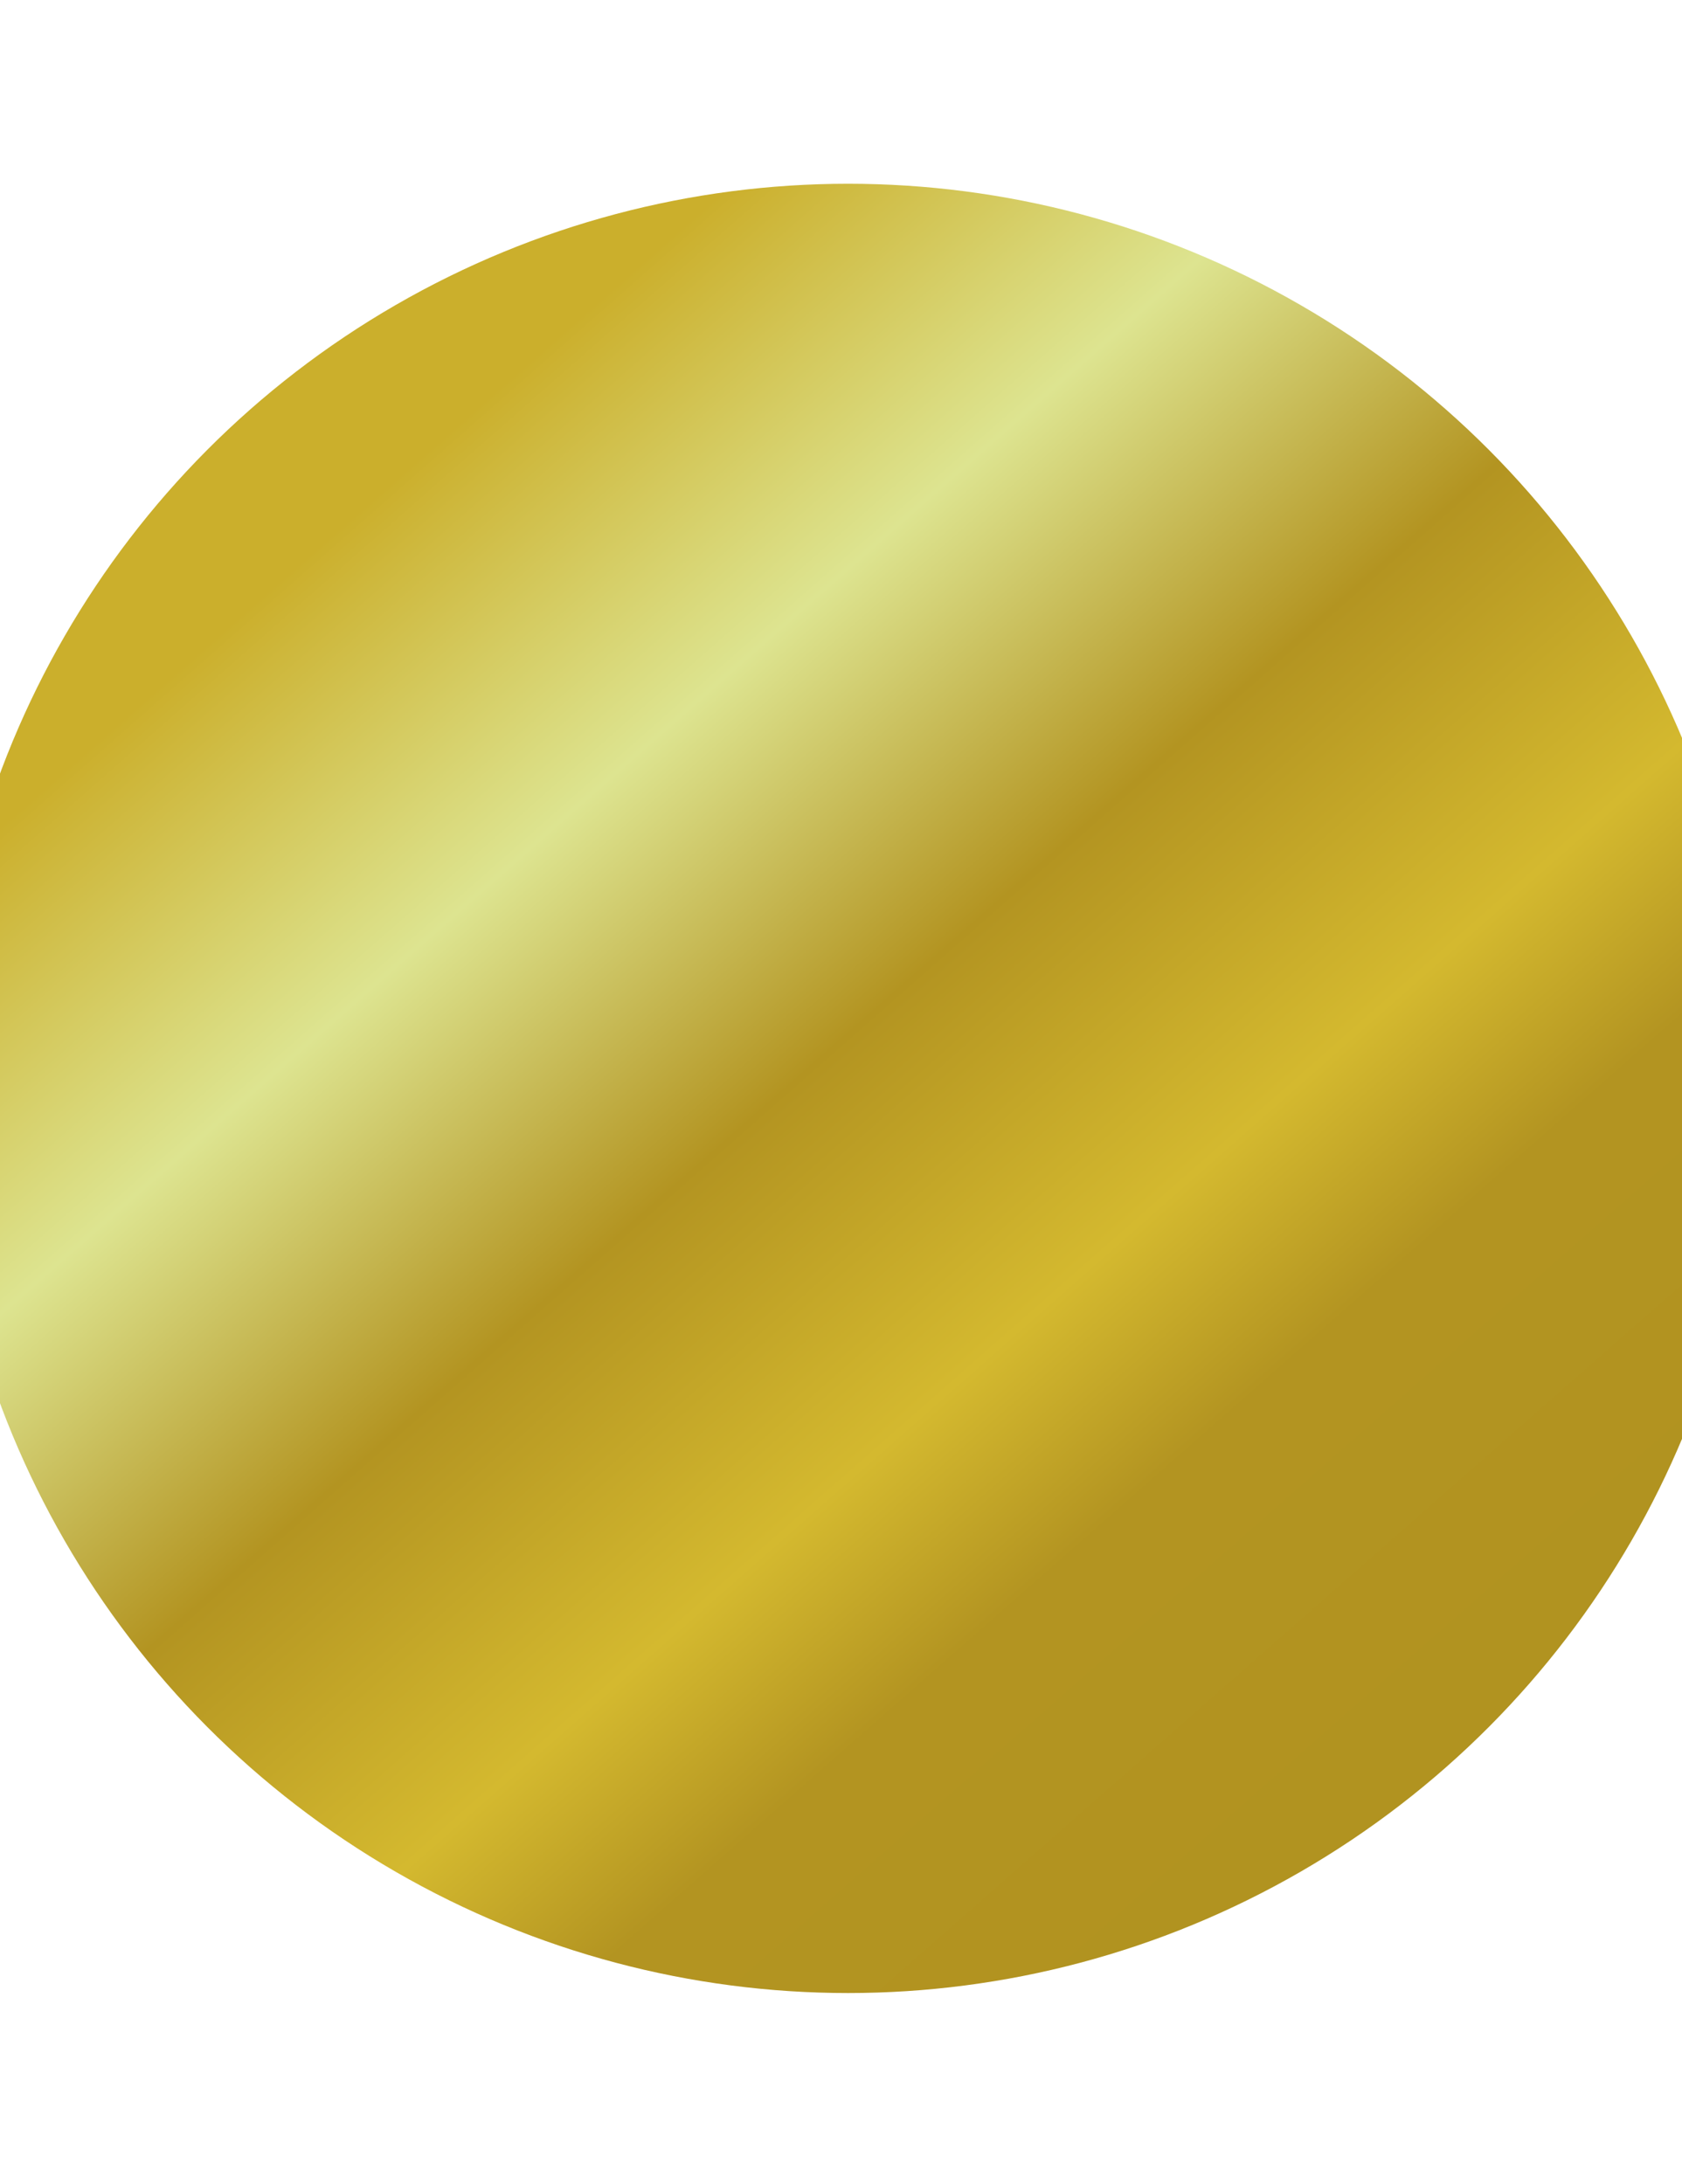 <?xml version="1.0" encoding="utf-8"?>
<!-- Generator: Adobe Illustrator 25.0.1, SVG Export Plug-In . SVG Version: 6.00 Build 0)  -->
<svg version="1.1" id="Слой_1" xmlns="http://www.w3.org/2000/svg" xmlns:xlink="http://www.w3.org/1999/xlink" x="0px" y="0px"
	 viewBox="19.8 26.9 23.8 30.9" xml:space="preserve">
<style type="text/css">
	.st4{fill:url(#SVGID_1_);}
</style>
<linearGradient id="SVGID_1_" gradientUnits="userSpaceOnUse" x1="22.09" y1="14.395" x2="40.144" y2="32.449" gradientTransform="matrix(0.998 6.411363e-02 -6.411363e-02 0.998 2.236 16.887)">
	<stop  offset="8.205128e-02" style="stop-color:#CBAF2C"/>
	<stop  offset="0.285" style="stop-color:#DDE490"/>
	<stop  offset="0.479" style="stop-color:#B39421"/>
	<stop  offset="0.664" style="stop-color:#D4B92F"/>
	<stop  offset="0.777" style="stop-color:#B39421"/>
	<stop  offset="1" style="stop-color:#B19320"/>
</linearGradient>
<circle class="st4" cx="31.8" cy="42.3" r="12.8"/>
</svg>
